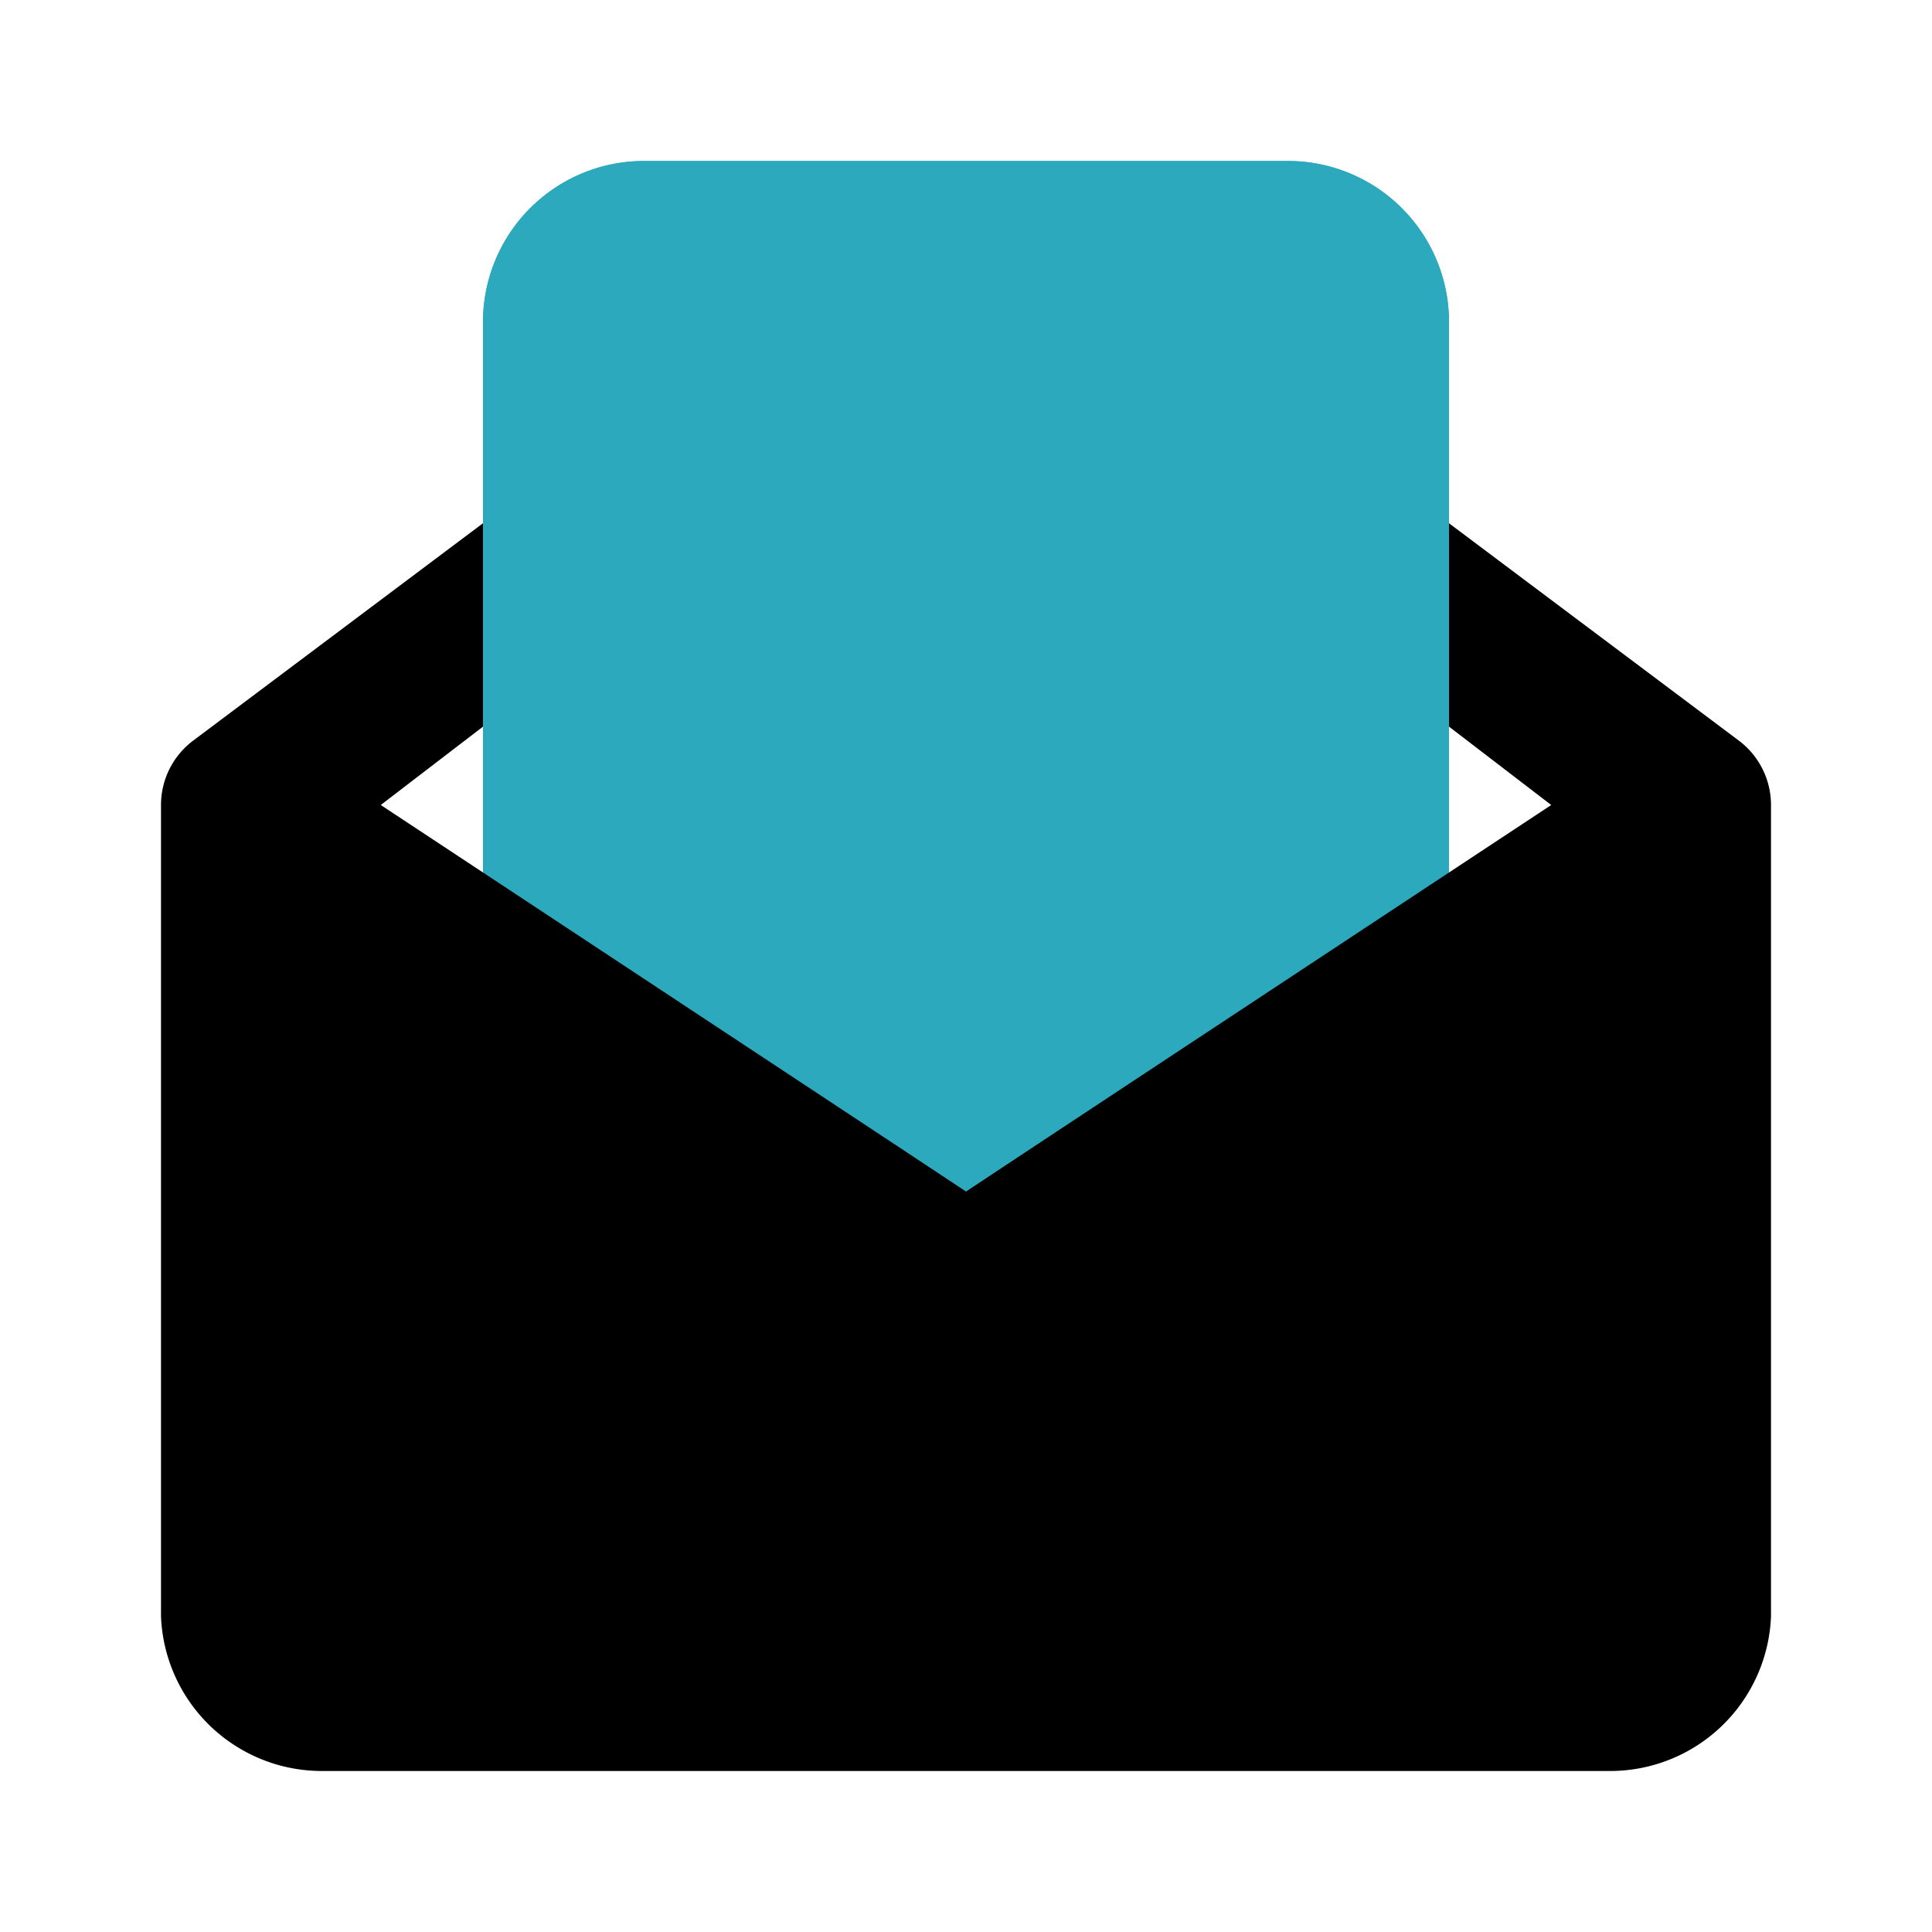 <?xml version="1.0" encoding="utf-8"?><!-- Скачано с сайта svg4.ru / Downloaded from svg4.ru -->
<svg fill="#000000" width="800px" height="800px" viewBox="0 0 24 24" id="open-envelop" data-name="Flat Color" xmlns="http://www.w3.org/2000/svg" class="icon flat-color"><path id="secondary" d="M16,2H8A2,2,0,0,0,6,4v8.67a1,1,0,0,0,.45.83l5,3.33a1,1,0,0,0,1.1,0l5-3.33a1,1,0,0,0,.45-.83V4A2,2,0,0,0,16,2Z" style="fill: rgb(44, 169, 188);"></path><path id="primary" d="M21.6,9.2l-4-3a1,1,0,0,0-1.2,1.6L19.27,10,12,14.8,4.73,10,7.6,7.8A1,1,0,0,0,6.4,6.2l-4,3A1,1,0,0,0,2,10V20.08A2,2,0,0,0,4,22H20a2,2,0,0,0,2-1.92V10A1,1,0,0,0,21.6,9.2Z" style="fill: rgb(0, 0, 0);"></path><path id="secondary-2" data-name="secondary" d="M18,4v6.8l-6,4-6-4V4A2,2,0,0,1,8,2h8A2,2,0,0,1,18,4Z" style="fill: rgb(44, 169, 188);"></path></svg>